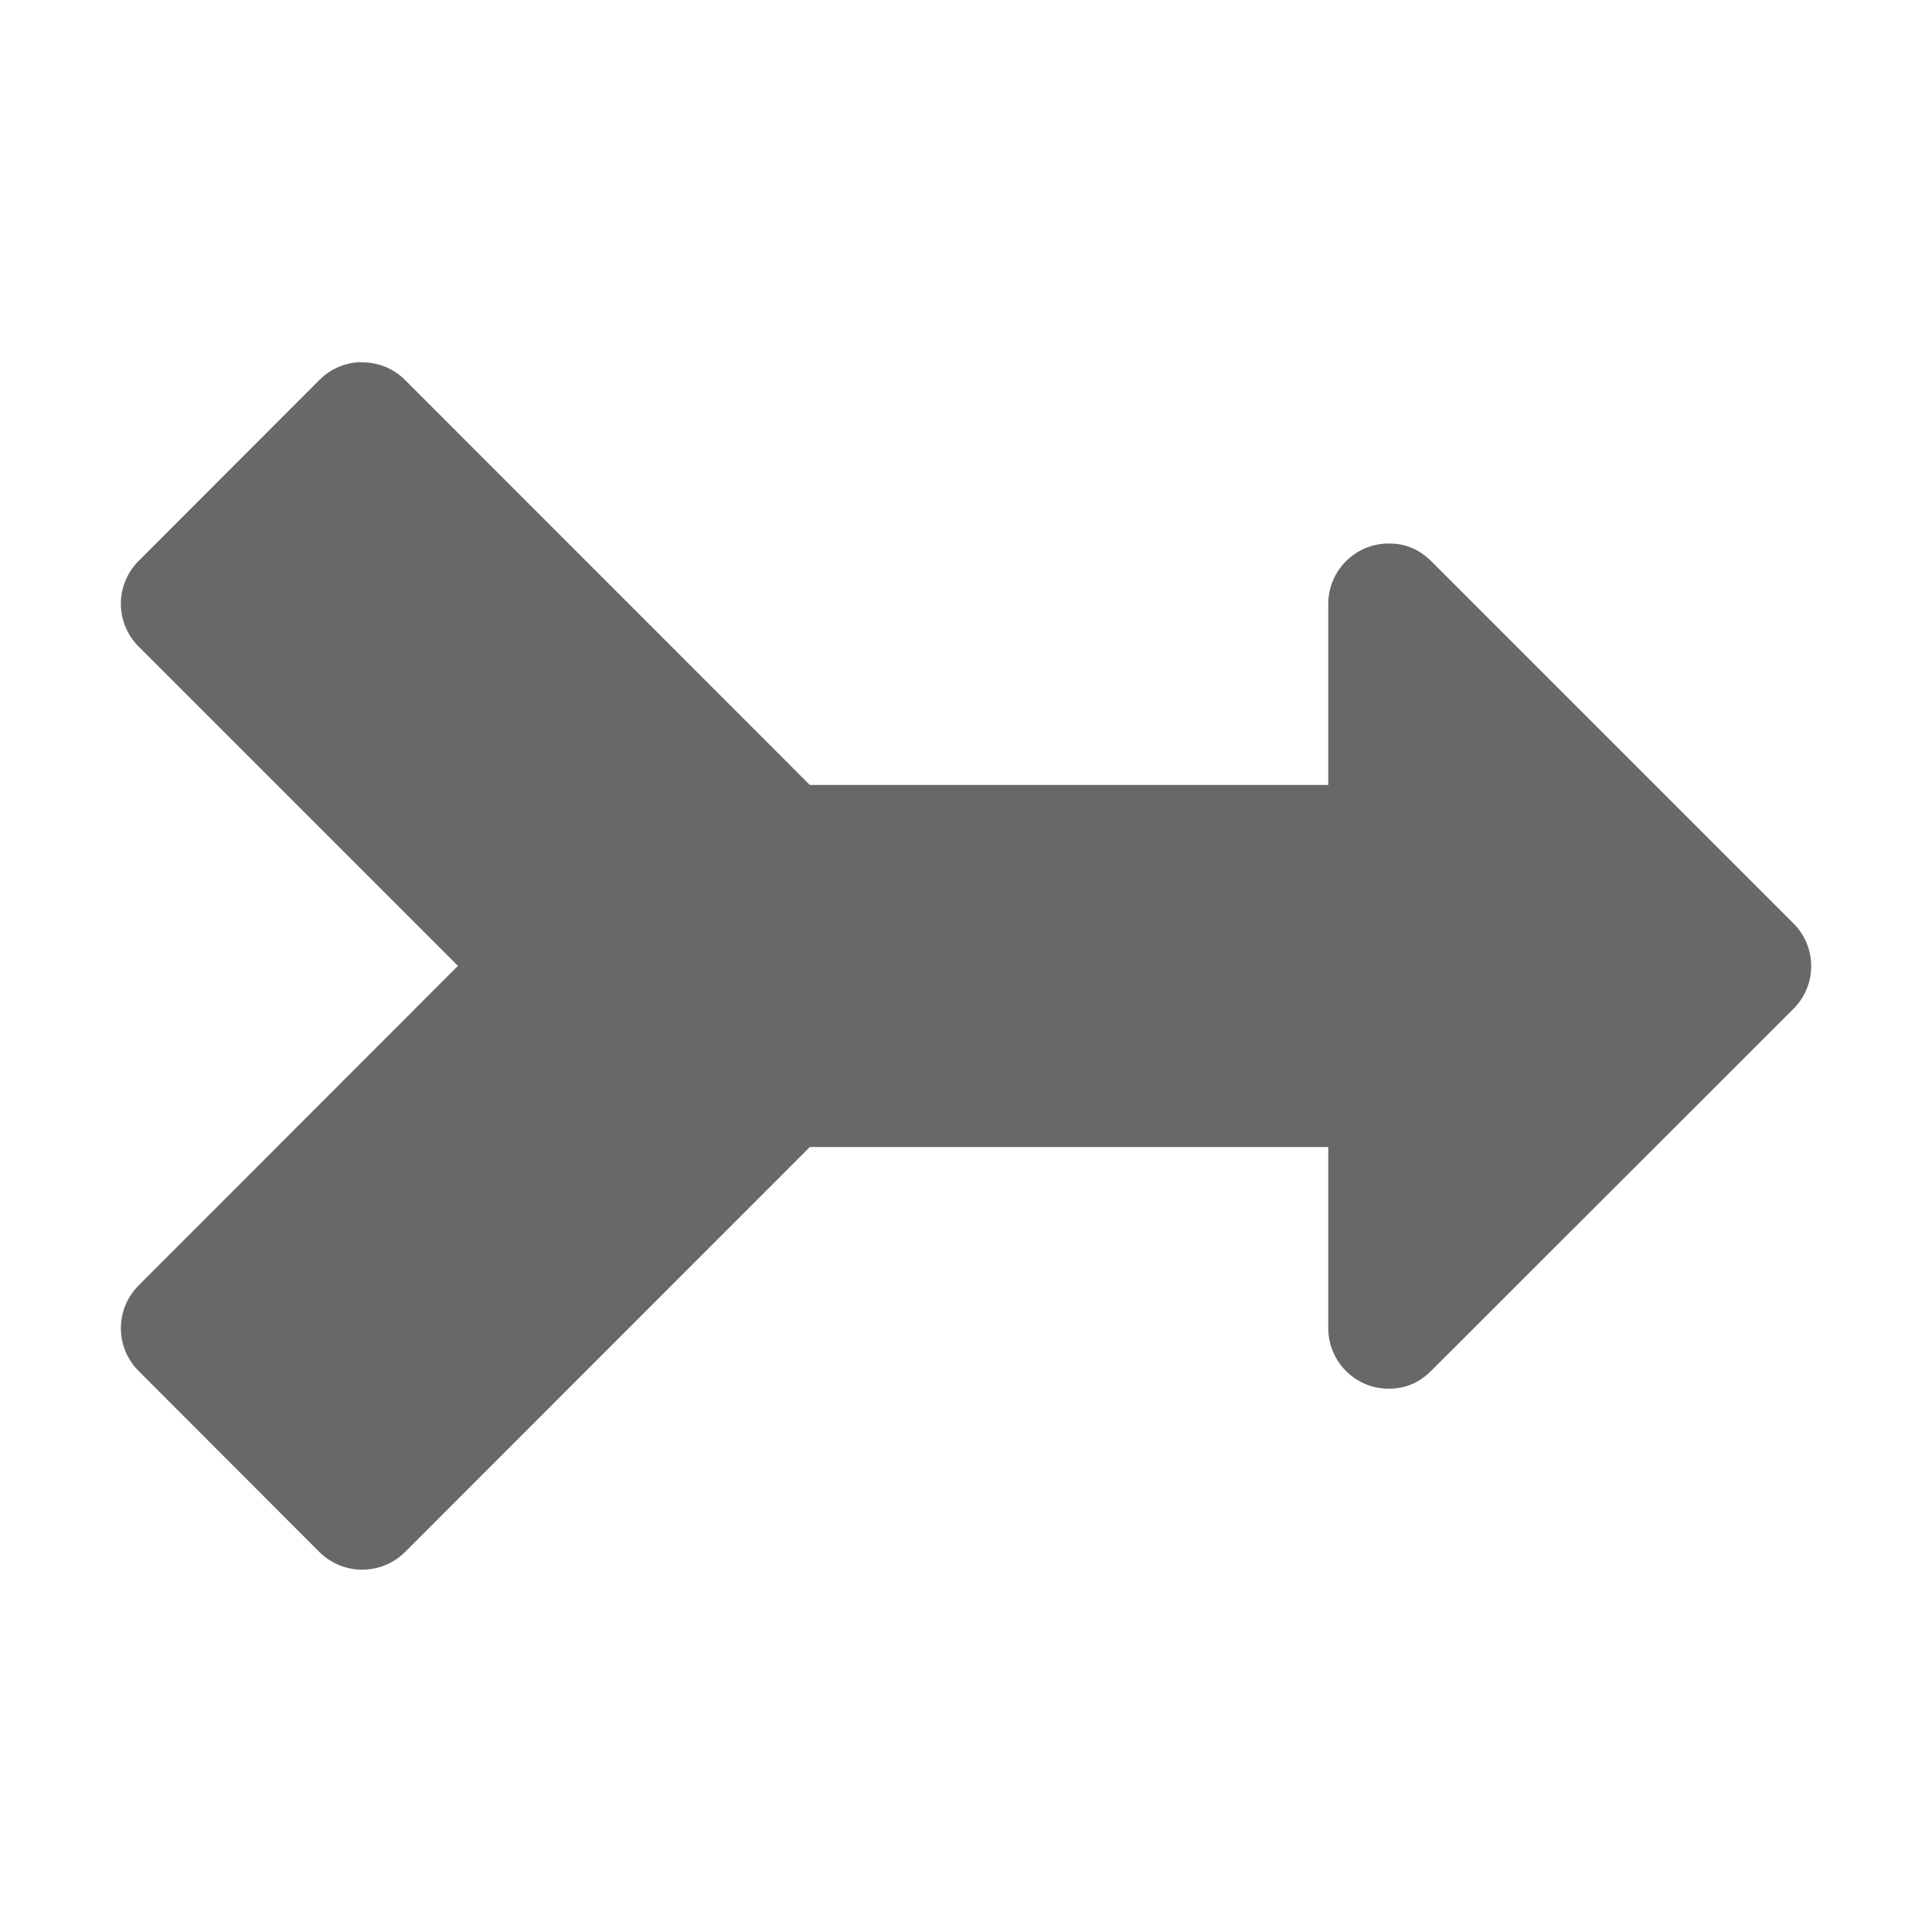 <?xml version="1.0" encoding="utf-8"?>
<svg xmlns="http://www.w3.org/2000/svg" fill="none" height="100%" overflow="visible" preserveAspectRatio="none" style="display: block;" viewBox="0 0 32 32" width="100%">
<g id="integrate-arrow">
<path d="M5.983 5.998C5.723 6.002 5.474 6.108 5.291 6.293L2.294 9.293C2.107 9.481 2.002 9.735 2.002 10C2.002 10.265 2.107 10.519 2.294 10.707L7.585 15.998L2.294 21.293C2.107 21.481 2.002 21.735 2.002 22C2.002 22.265 2.107 22.519 2.294 22.706L5.291 25.707C5.684 26.096 6.315 26.096 6.708 25.707L13.413 18.999H22V22C22 22.552 22.45 23.001 22.997 23.001C23.1 23.001 23.413 23.001 23.704 22.706L29.706 16.709C29.799 16.616 29.873 16.506 29.923 16.384C29.974 16.263 29.999 16.133 29.999 16.002C29.999 15.87 29.974 15.741 29.923 15.619C29.873 15.498 29.799 15.388 29.706 15.295L23.704 9.293C23.413 9.002 23.1 9.002 22.997 9.002C22.733 9.003 22.48 9.109 22.293 9.296C22.106 9.483 22.001 9.736 22 10V13.001H13.413L6.708 6.293C6.613 6.198 6.5 6.123 6.375 6.073C6.25 6.023 6.117 5.999 5.983 6.002V5.998Z" fill="#686868" id="Vector"/>
</g>
</svg>